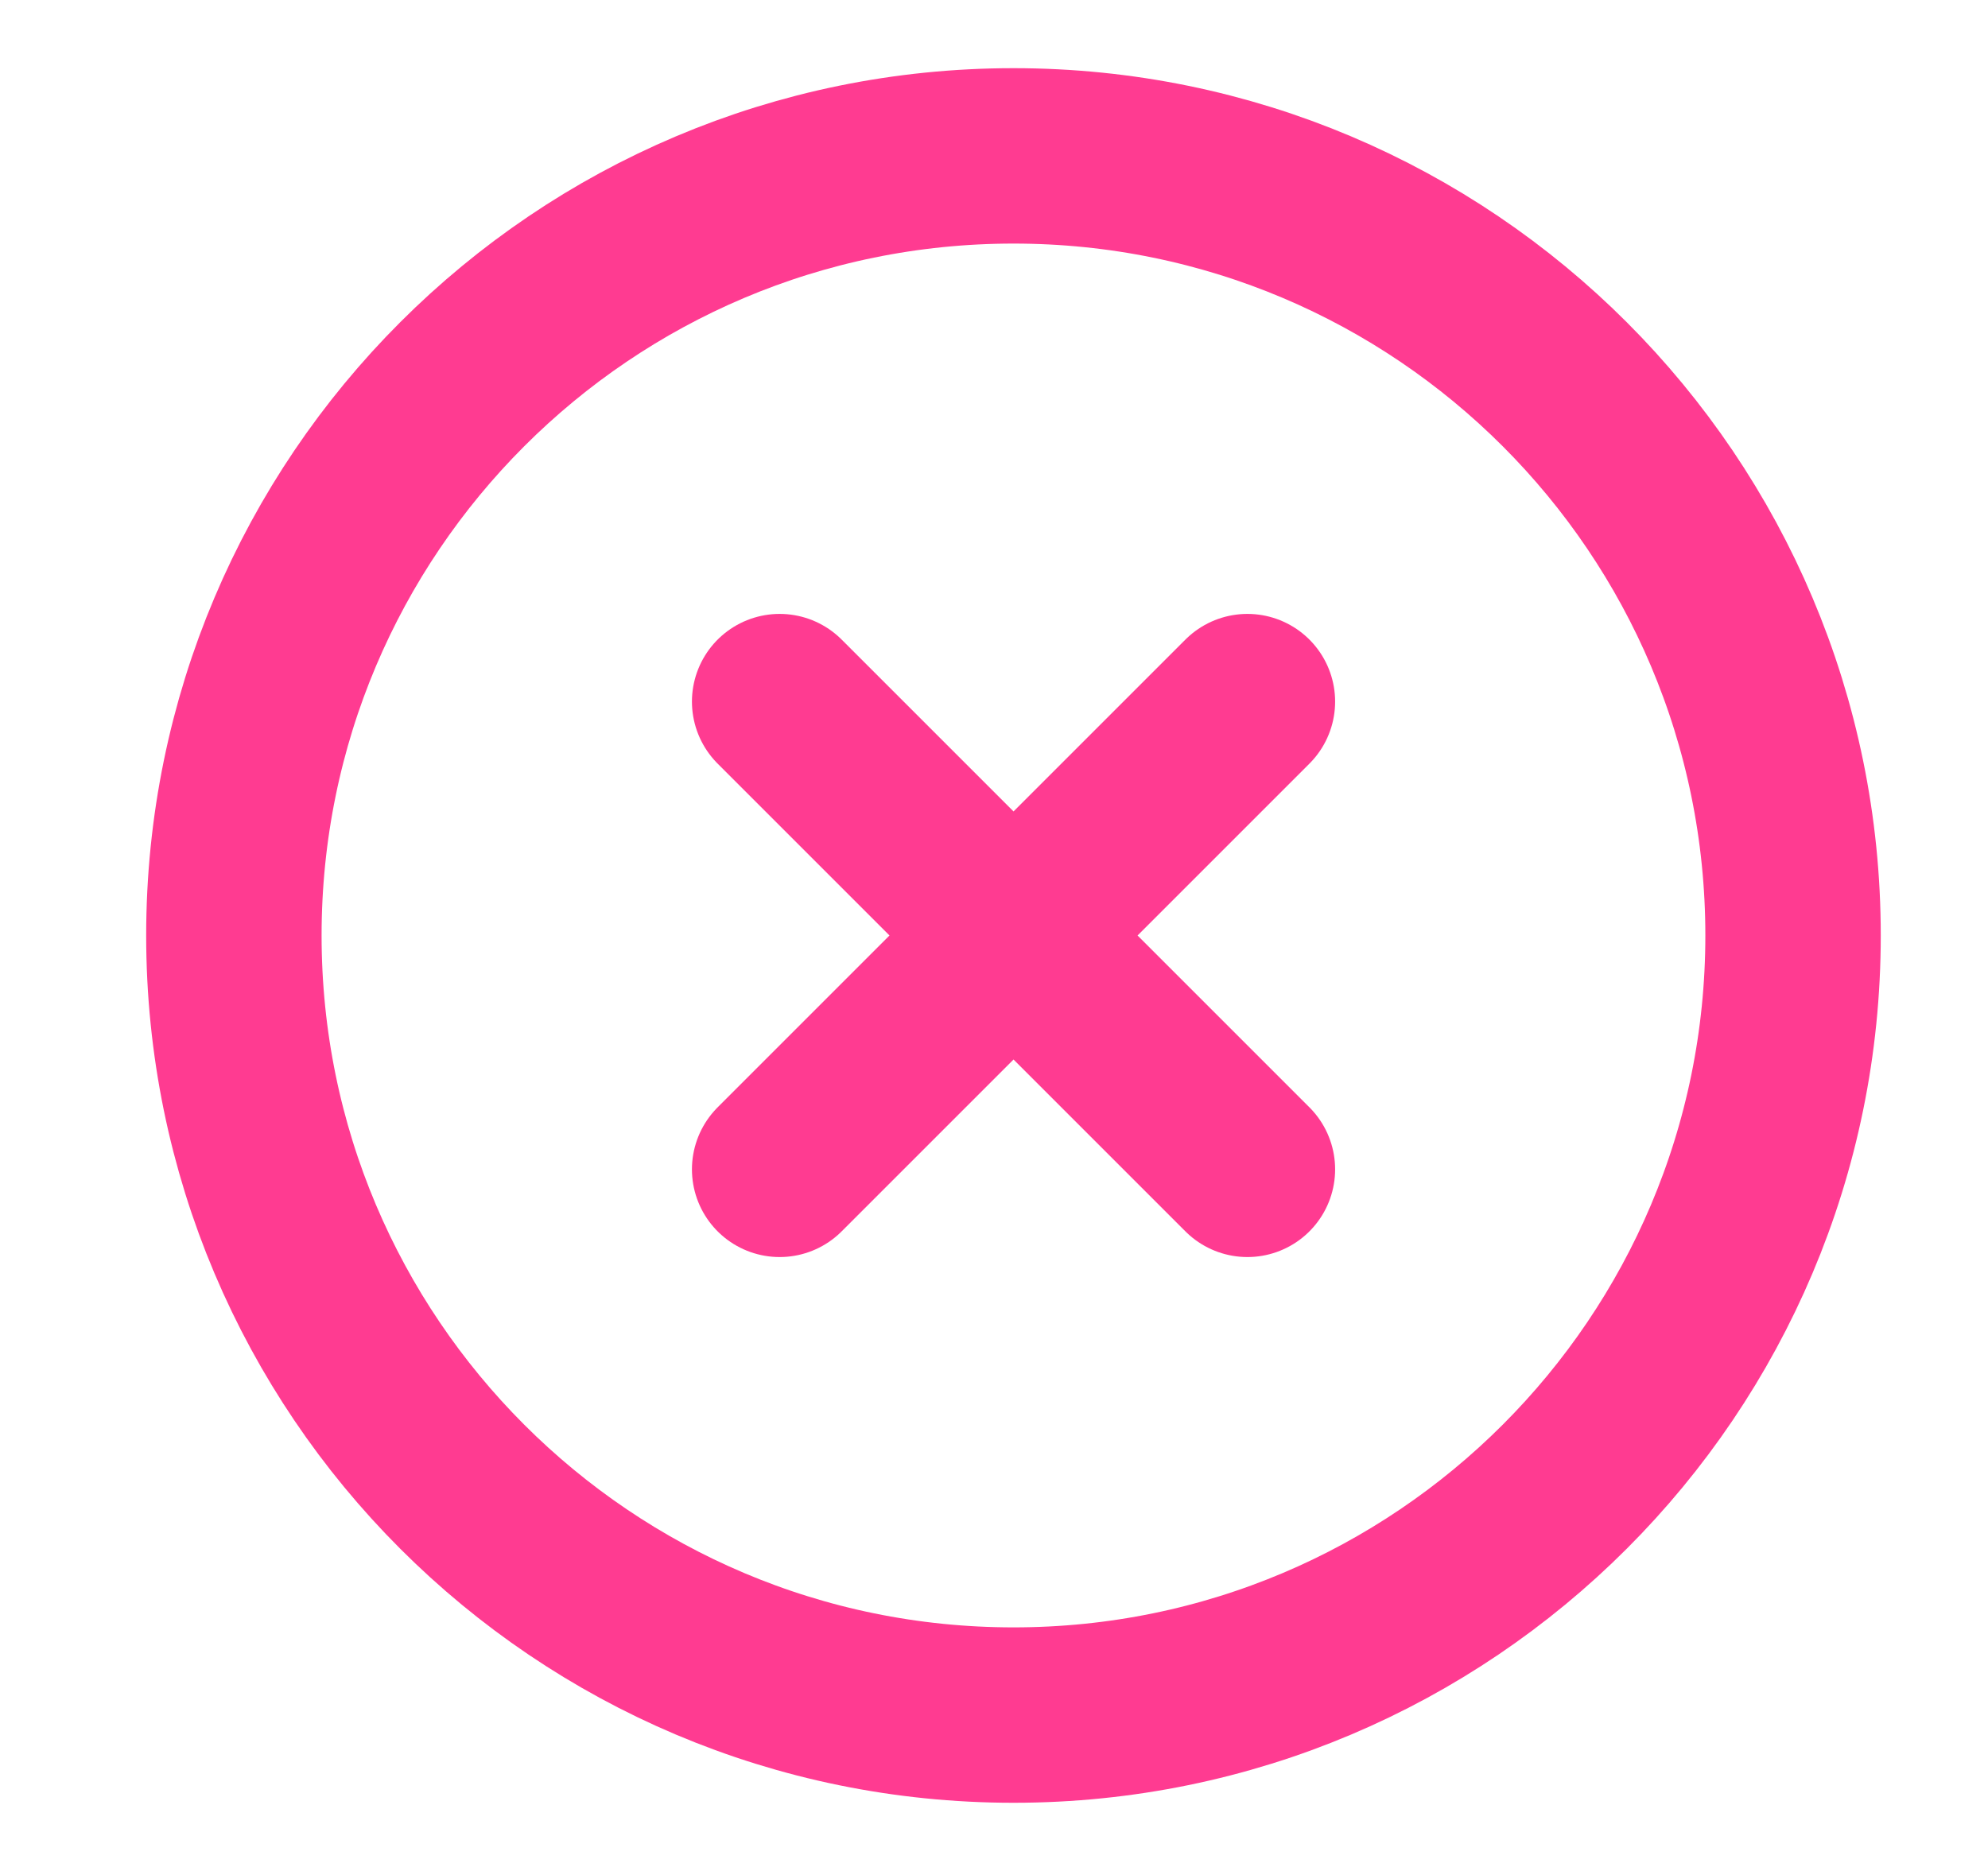 <svg width="17" height="16" viewBox="0 0 17 16" fill="none" xmlns="http://www.w3.org/2000/svg">
<g clip-path="url(#clip0_438_2058)">
<path d="M10.667 10L6.667 6M6.667 10L10.667 6" stroke="#FF3B91" stroke-width="1.5" stroke-linecap="round" stroke-linejoin="round"/>
<path d="M15.333 8C15.333 4.318 12.348 1.333 8.667 1.333C4.985 1.333 2 4.318 2 8C2 11.682 4.985 14.667 8.667 14.667C12.348 14.667 15.333 11.682 15.333 8Z" stroke="#FF3B91" stroke-width="1.5"/>
</g>
<defs>
<clipPath id="clip0_438_2058">
<rect width="16" height="16" fill="white" transform="translate(0.667)"/>
</clipPath>
</defs>
</svg>
